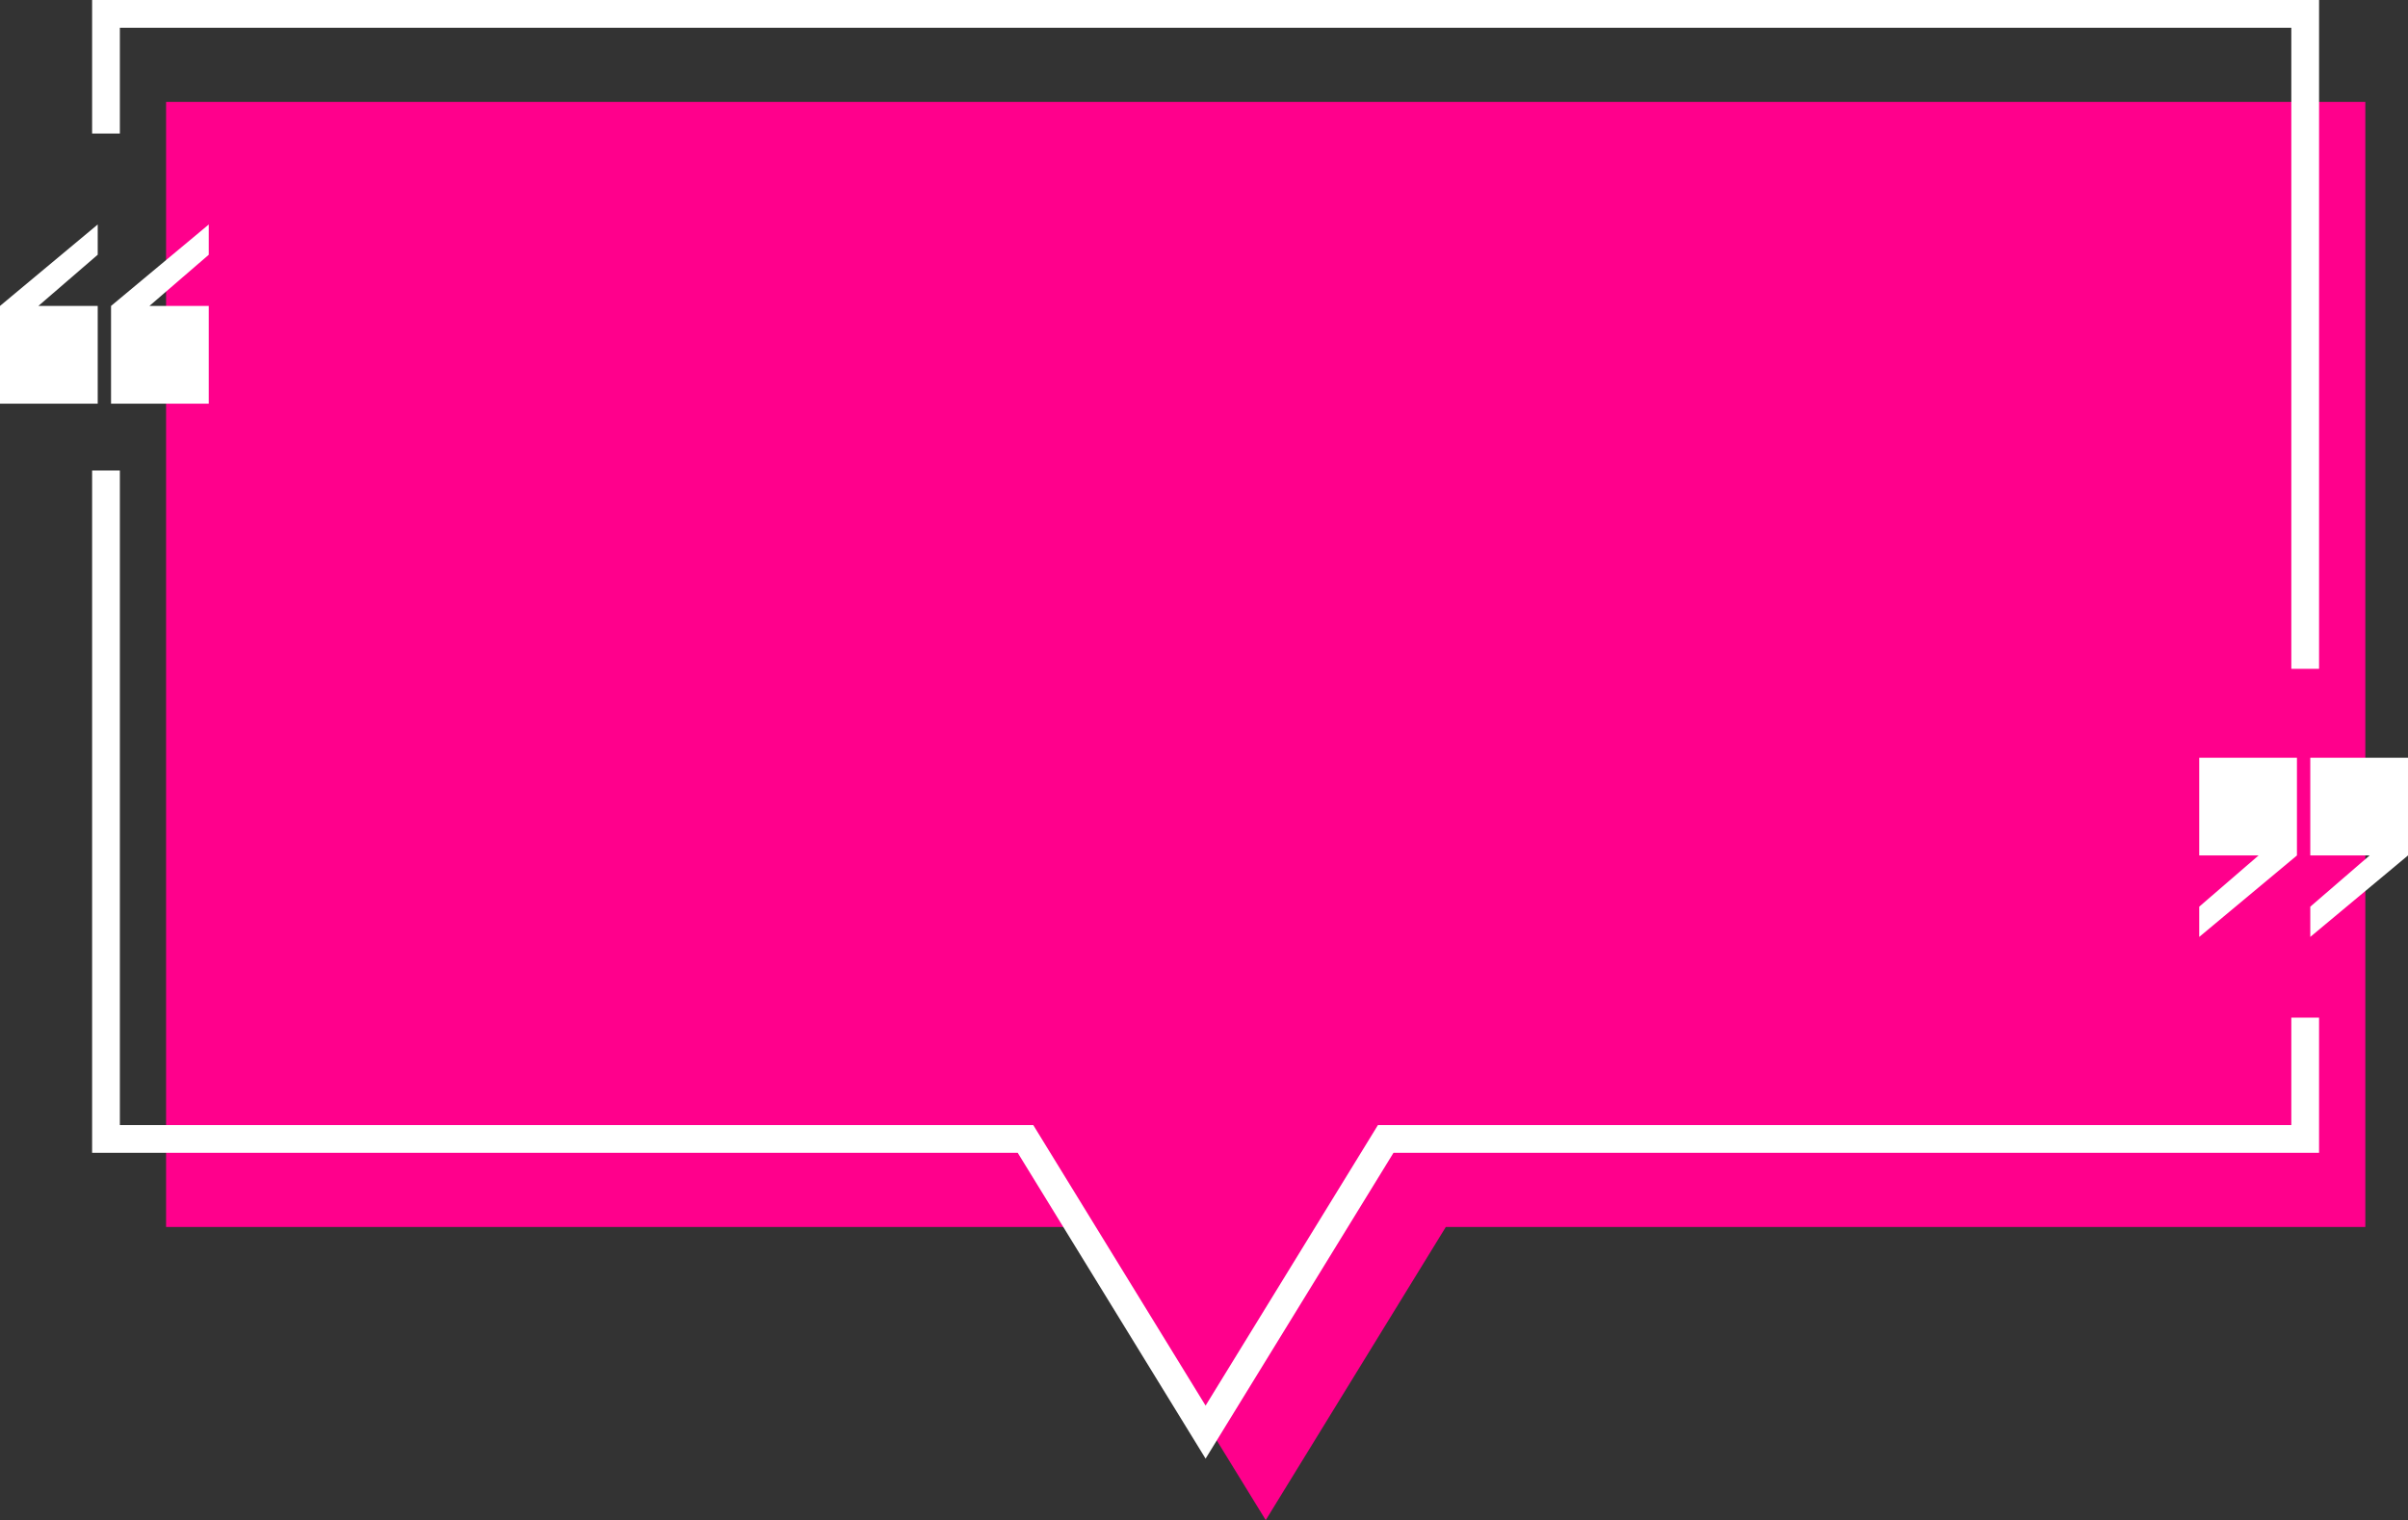 <?xml version="1.0" encoding="UTF-8" standalone="no"?><svg xmlns="http://www.w3.org/2000/svg" xmlns:xlink="http://www.w3.org/1999/xlink" fill="#ffffff" height="507.3" preserveAspectRatio="xMidYMid meet" version="1" viewBox="0.0 0.0 803.6 507.3" width="803.6" zoomAndPan="magnify"><rect x="0.0" y="0.0" width="803.6" height="507.3" fill="#333333" stroke="none"/><g data-name="Layer 2"><g data-name="Layer 1"><g id="change1_1"><path d="M55.43 34.01L55.43 409.45 362.29 409.45 422.4 507.27 482.5 409.45 789.36 409.45 789.36 34.01 55.43 34.01z" fill="#ff008c"/></g><g id="change2_1"><path d="M69.67 134.7L69.67 102.09 49.87 102.09 69.67 85.01 69.67 74.91 37.06 102.09 37.06 134.7 69.67 134.7z"/></g><g id="change2_2"><path d="M32.61 134.7L32.61 102.09 12.81 102.09 32.61 85.01 32.61 74.91 0 102.09 0 134.7 32.61 134.7z"/></g><g id="change2_3"><path d="M733.93 252.86L733.93 285.47 753.73 285.47 733.93 302.56 733.93 312.65 766.54 285.47 766.54 252.86 733.93 252.86z"/></g><g id="change2_4"><path d="M770.99 252.86L770.99 285.47 790.79 285.47 770.99 302.56 770.99 312.65 803.6 285.47 803.6 252.86 770.99 252.86z"/></g><g id="change2_5"><path d="M773.92 223.19L764.66 223.19 764.66 9.26 40 9.26 40 44.56 30.74 44.56 30.74 0 773.92 0 773.92 223.19z"/></g><g id="change2_6"><path d="M402.33 486.75L339.64 384.71 30.74 384.71 30.74 157.01 40 157.01 40 375.44 344.82 375.44 402.33 469.06 459.85 375.44 764.66 375.44 764.66 339.6 773.92 339.6 773.92 384.71 465.03 384.71 402.33 486.75z"/></g></g></g></svg>